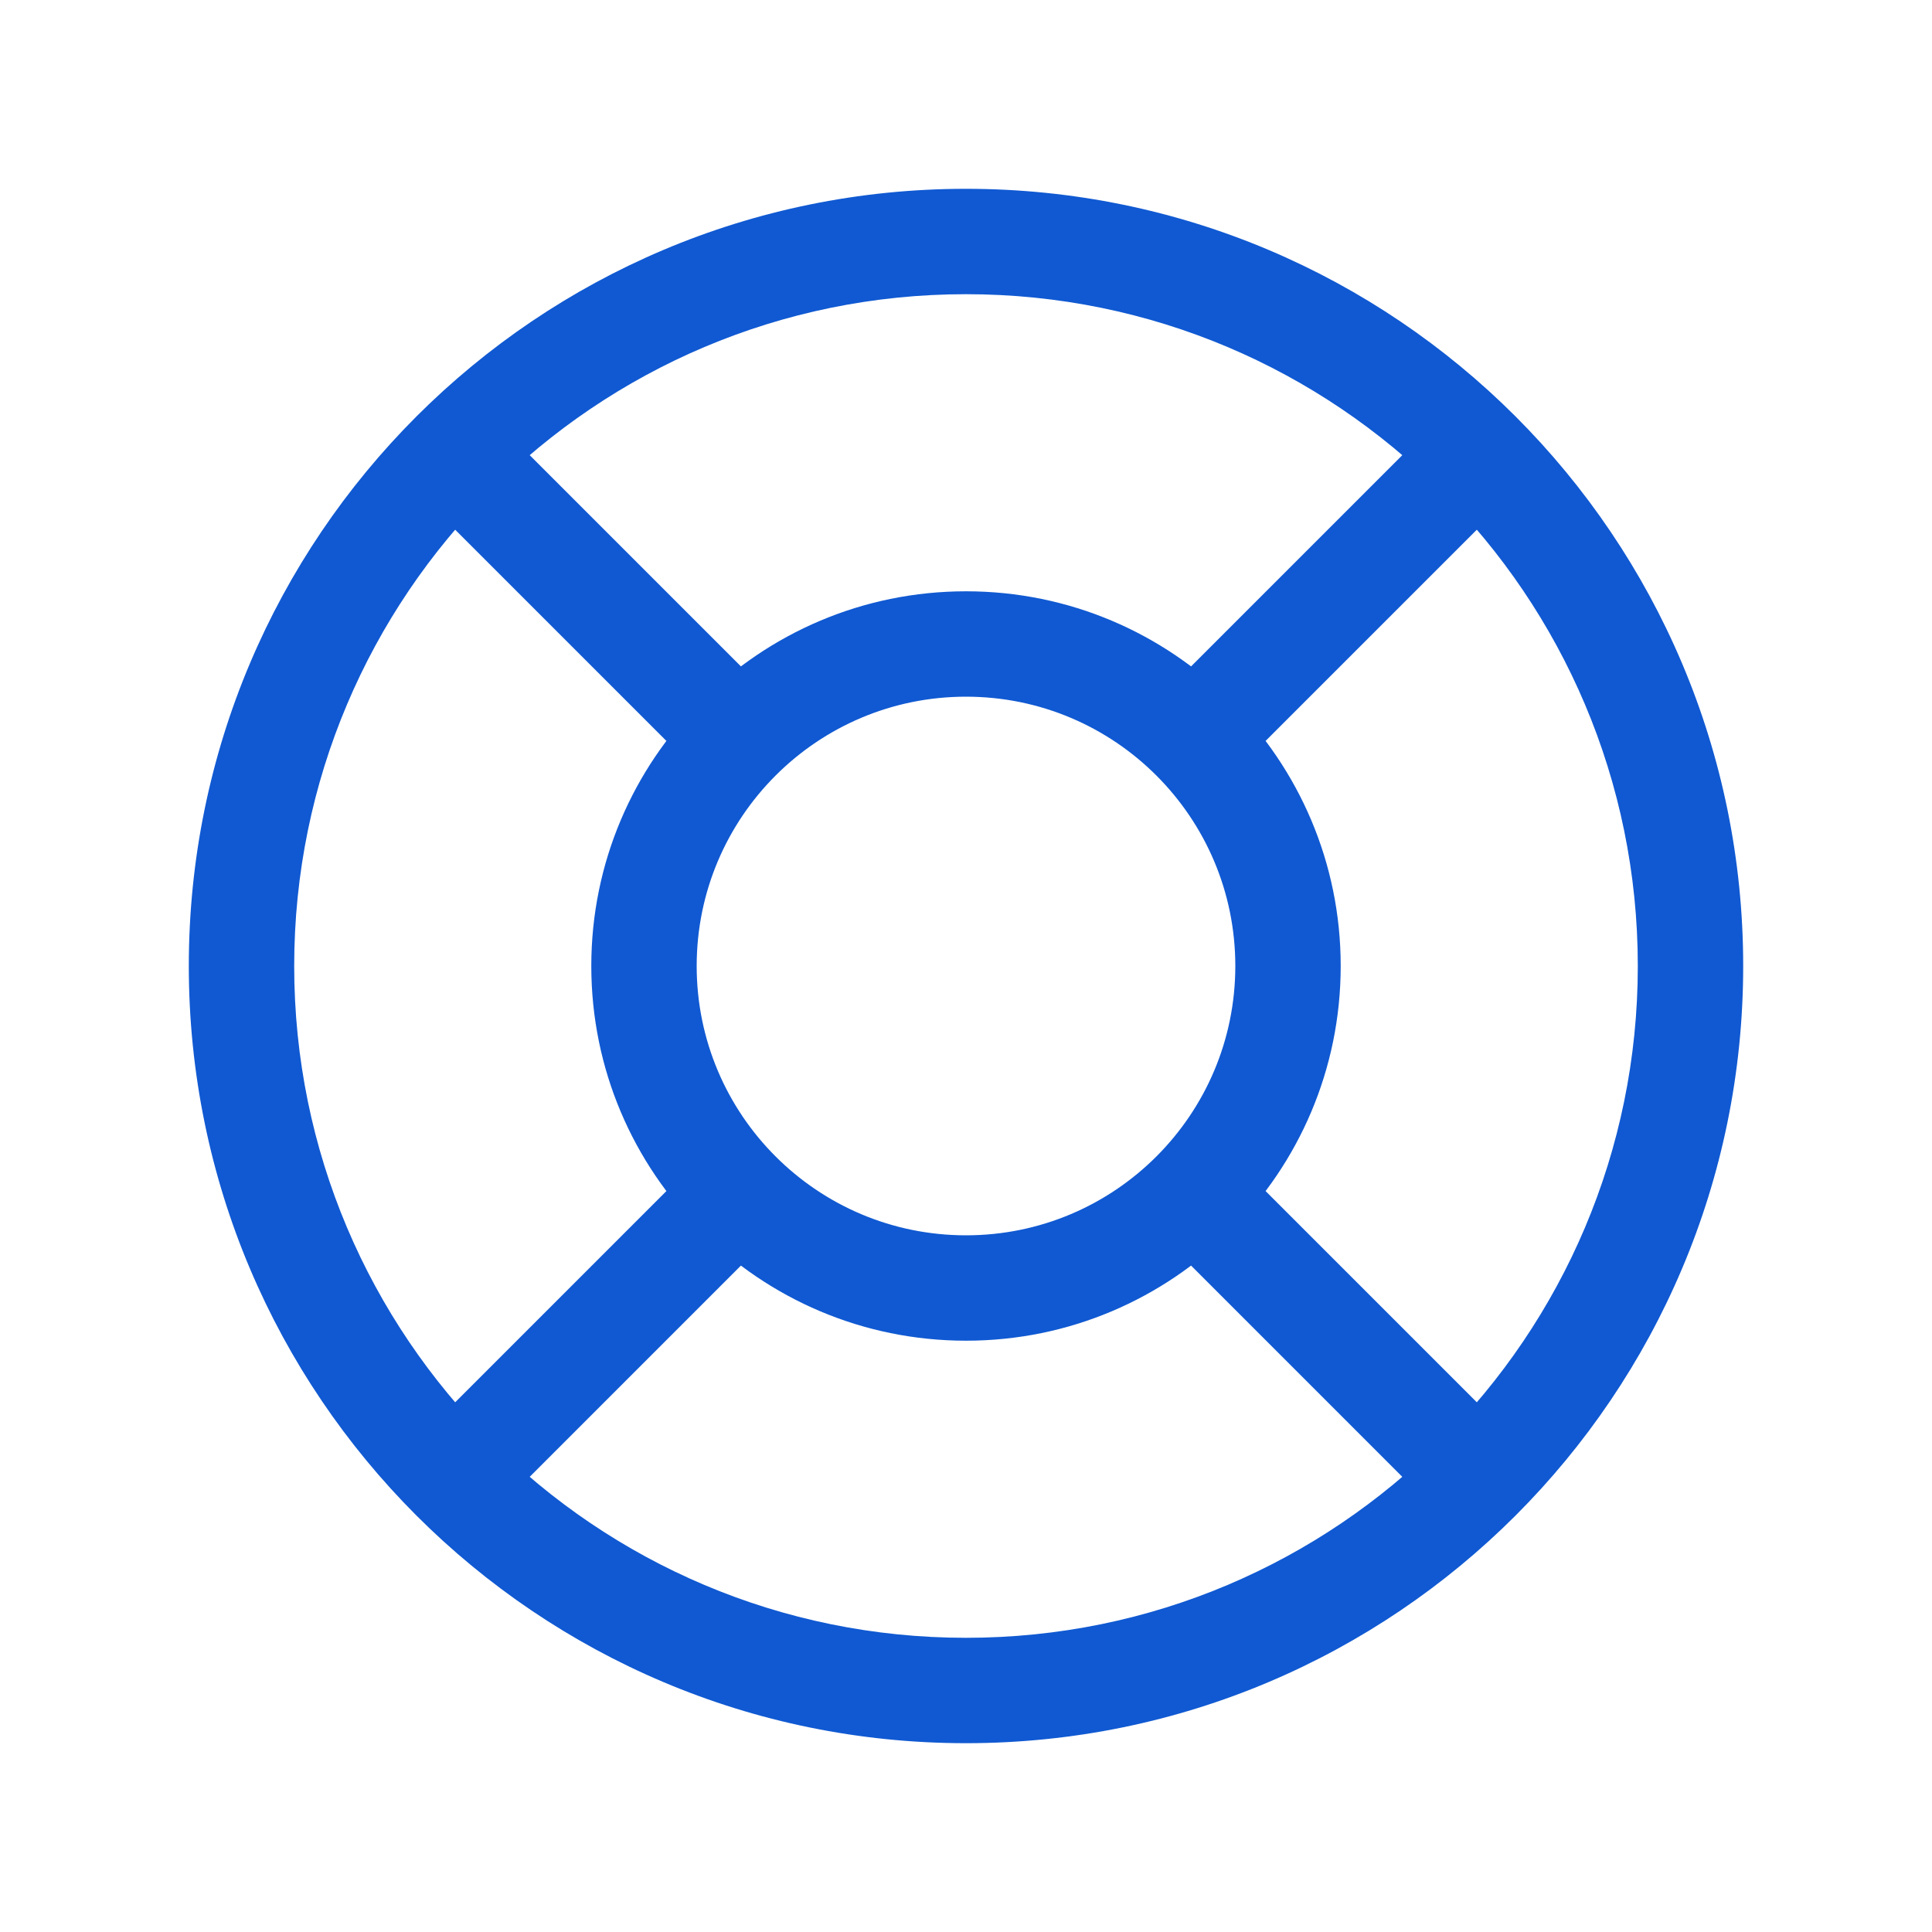 <svg width="55" height="55" viewBox="0 0 55 55" fill="none" xmlns="http://www.w3.org/2000/svg">
<path d="M46.625 27.5C46.625 38.062 38.062 46.625 27.5 46.625V49.625C39.719 49.625 49.625 39.719 49.625 27.5H46.625ZM27.5 46.625C16.938 46.625 8.375 38.062 8.375 27.5H5.375C5.375 39.719 15.281 49.625 27.5 49.625V46.625ZM8.375 27.5C8.375 16.938 16.938 8.375 27.5 8.375V5.375C15.281 5.375 5.375 15.281 5.375 27.5H8.375ZM27.5 8.375C38.062 8.375 46.625 16.938 46.625 27.5H49.625C49.625 15.281 39.719 5.375 27.5 5.375V8.375ZM35.167 27.5C35.167 31.734 31.734 35.167 27.5 35.167V38.167C33.391 38.167 38.167 33.391 38.167 27.5H35.167ZM27.5 35.167C23.266 35.167 19.833 31.734 19.833 27.5H16.833C16.833 33.391 21.609 38.167 27.5 38.167V35.167ZM19.833 27.5C19.833 23.266 23.266 19.833 27.5 19.833V16.833C21.609 16.833 16.833 21.609 16.833 27.5H19.833ZM27.5 19.833C31.734 19.833 35.167 23.266 35.167 27.5H38.167C38.167 21.609 33.391 16.833 27.5 16.833V19.833ZM41.023 11.855L32.921 19.957L35.042 22.079L43.145 13.977L41.023 11.855ZM32.921 35.042L41.023 43.145L43.145 41.023L35.042 32.921L32.921 35.042ZM22.079 19.957L13.977 11.855L11.855 13.977L19.957 22.079L22.079 19.957ZM19.957 32.921L11.855 41.023L13.977 43.145L22.079 35.042L19.957 32.921Z" fill="#1059D2"/>
</svg>
